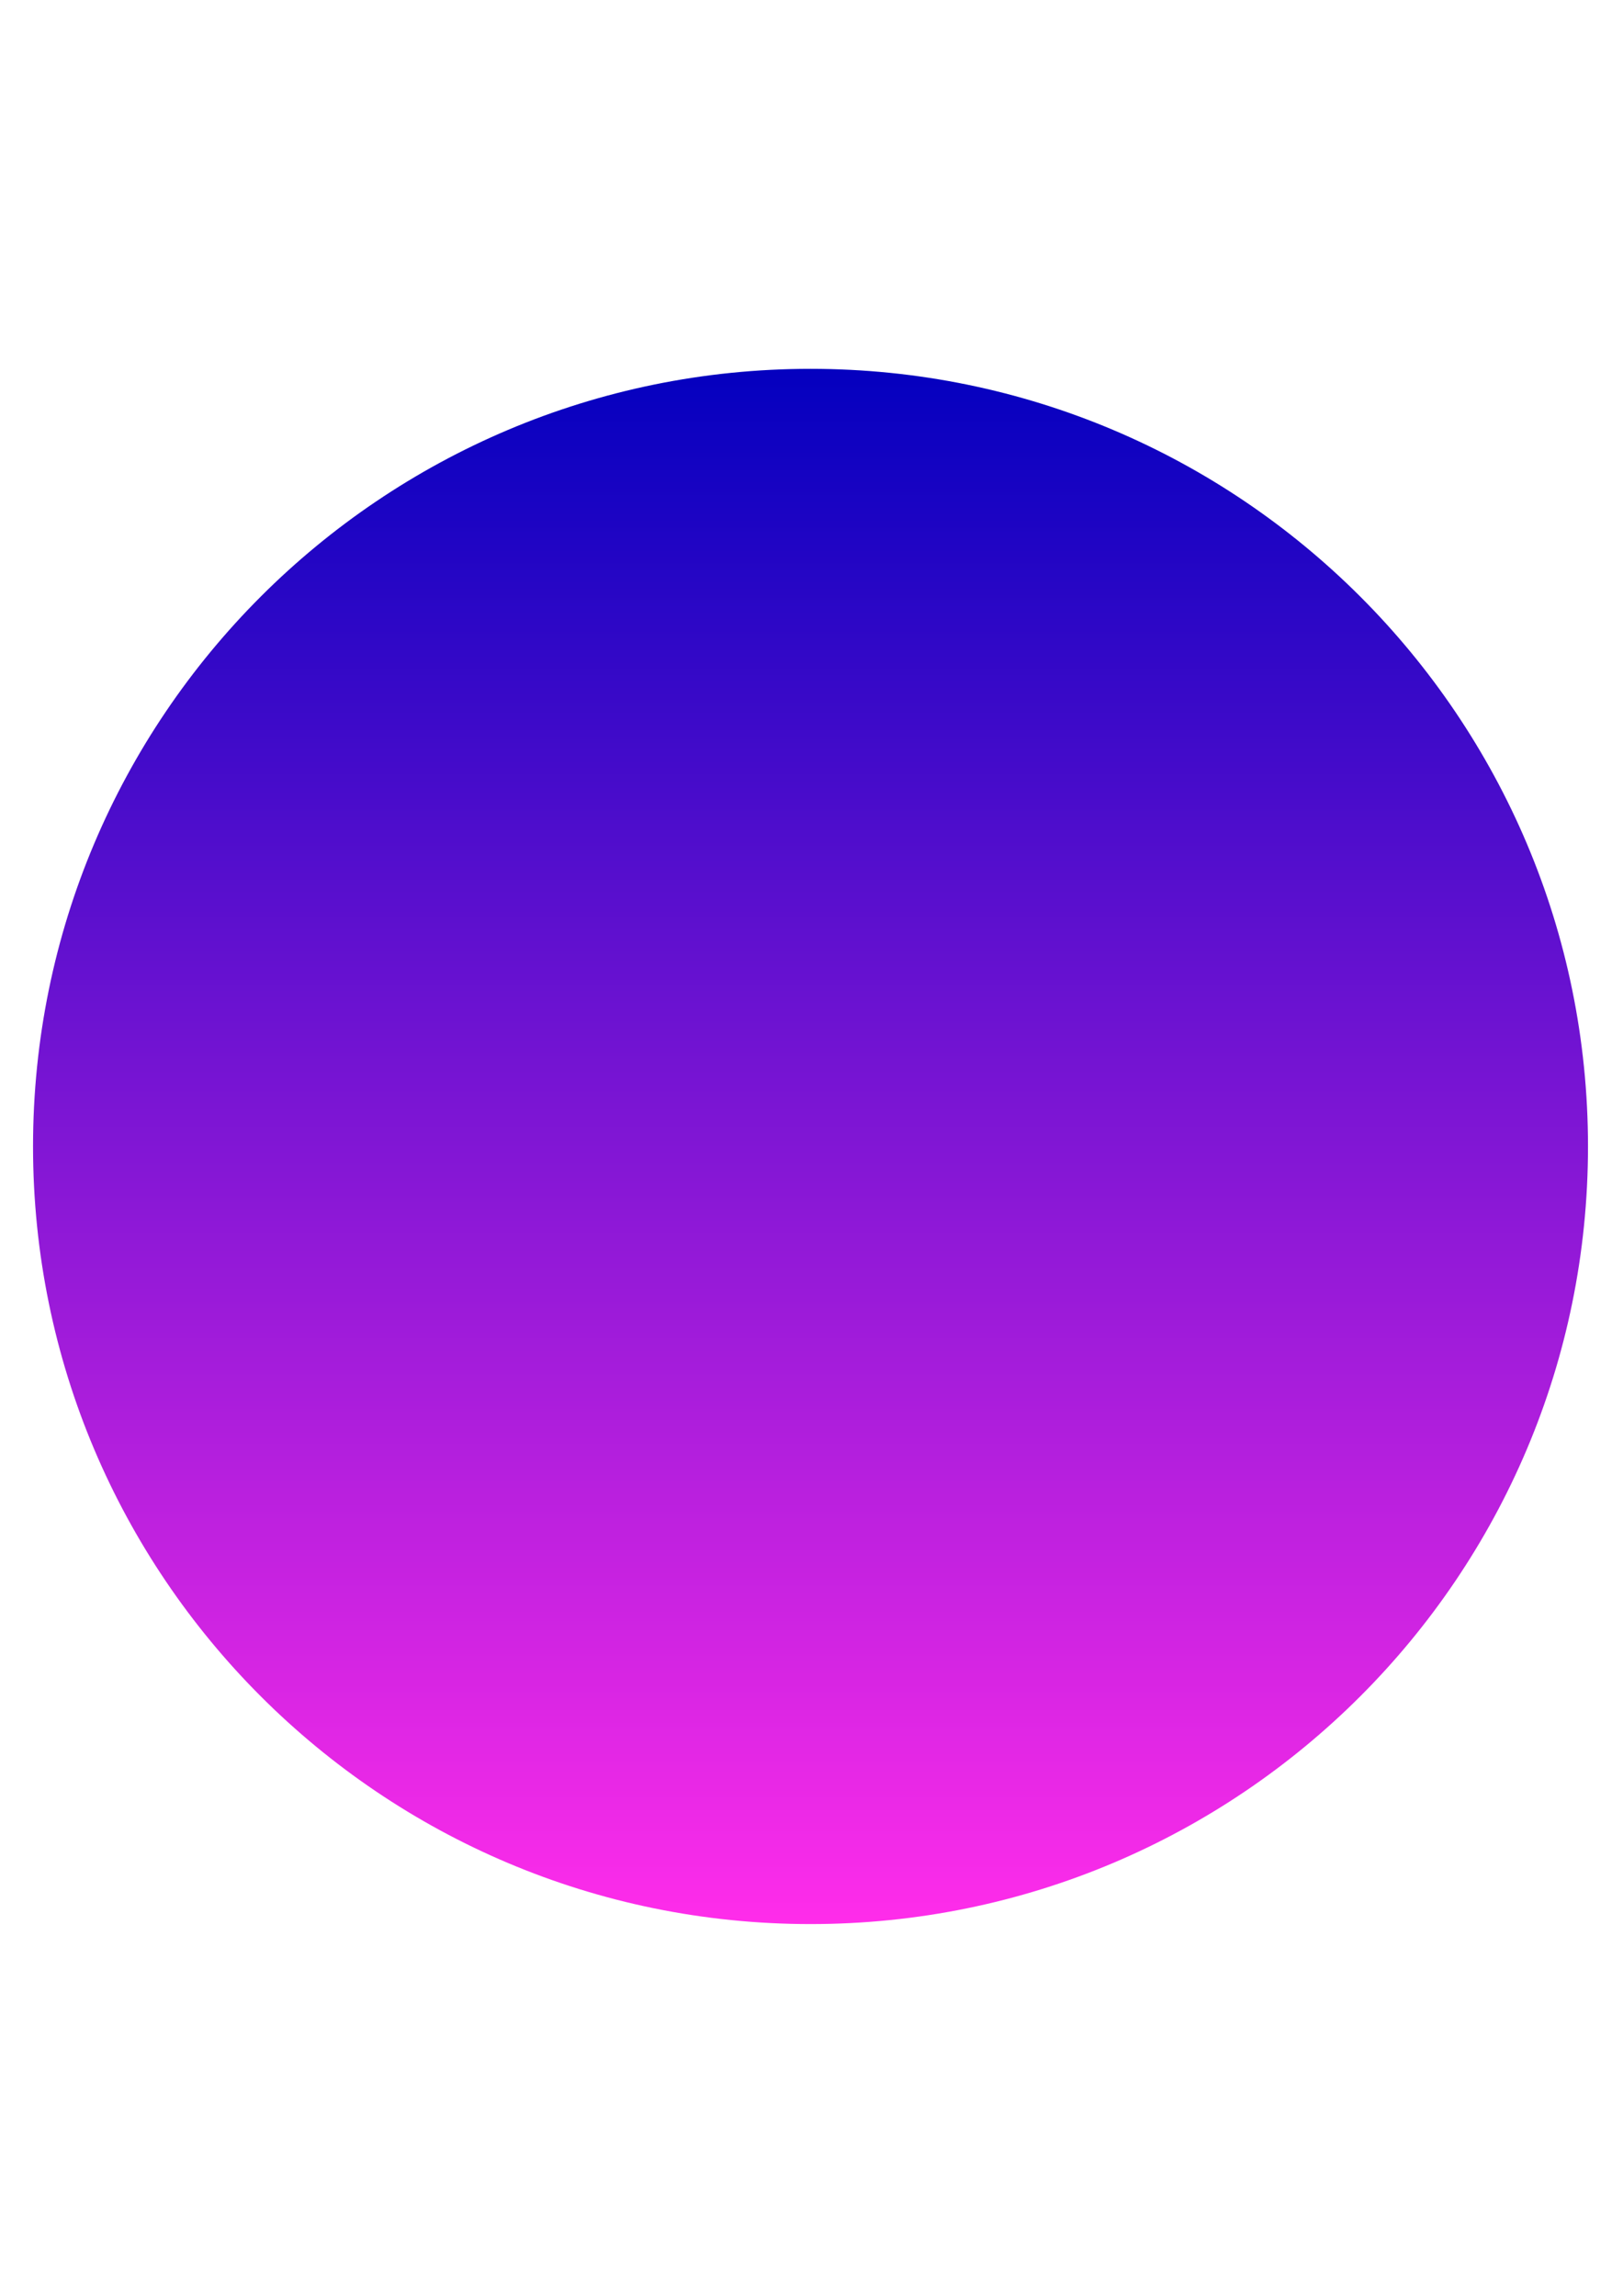 <svg version="1.0" preserveAspectRatio="xMidYMid meet" height="1123" viewBox="0 0 595.5 842.25" zoomAndPan="magnify" width="794" xmlns:xlink="http://www.w3.org/1999/xlink" xmlns="http://www.w3.org/2000/svg"><defs><clipPath id="b2230ef1e9"><path clip-rule="nonzero" d="M 12.121 135.305 L 582.656 135.305 L 582.656 705.836 L 12.121 705.836 Z M 12.121 135.305"></path></clipPath><clipPath id="0d09641e71"><path clip-rule="nonzero" d="M 297.387 135.305 C 139.84 135.305 12.121 263.02 12.121 420.57 C 12.121 578.121 139.84 705.84 297.387 705.84 C 454.938 705.84 582.656 578.121 582.656 420.57 C 582.656 263.02 454.938 135.305 297.387 135.305 Z M 297.387 135.305"></path></clipPath><linearGradient id="578e332c58" y2="256" gradientUnits="userSpaceOnUse" x2="128" y1="0" gradientTransform="matrix(2.229, 0, 0, 2.229, 12.121, 135.303)" x1="128"><stop offset="0" stop-color="rgb(1.599%, 0%, 74.899%)" stop-opacity="1"></stop><stop offset="0.004" stop-color="rgb(1.984%, 0.067%, 74.965%)" stop-opacity="1"></stop><stop offset="0.008" stop-color="rgb(2.368%, 0.134%, 75.031%)" stop-opacity="1"></stop><stop offset="0.012" stop-color="rgb(2.753%, 0.201%, 75.096%)" stop-opacity="1"></stop><stop offset="0.016" stop-color="rgb(3.137%, 0.27%, 75.163%)" stop-opacity="1"></stop><stop offset="0.02" stop-color="rgb(3.522%, 0.337%, 75.229%)" stop-opacity="1"></stop><stop offset="0.023" stop-color="rgb(3.906%, 0.404%, 75.296%)" stop-opacity="1"></stop><stop offset="0.027" stop-color="rgb(4.289%, 0.471%, 75.362%)" stop-opacity="1"></stop><stop offset="0.031" stop-color="rgb(4.674%, 0.54%, 75.427%)" stop-opacity="1"></stop><stop offset="0.035" stop-color="rgb(5.058%, 0.607%, 75.493%)" stop-opacity="1"></stop><stop offset="0.039" stop-color="rgb(5.443%, 0.674%, 75.56%)" stop-opacity="1"></stop><stop offset="0.043" stop-color="rgb(5.827%, 0.742%, 75.626%)" stop-opacity="1"></stop><stop offset="0.047" stop-color="rgb(6.212%, 0.81%, 75.691%)" stop-opacity="1"></stop><stop offset="0.051" stop-color="rgb(6.596%, 0.877%, 75.757%)" stop-opacity="1"></stop><stop offset="0.055" stop-color="rgb(6.981%, 0.946%, 75.824%)" stop-opacity="1"></stop><stop offset="0.059" stop-color="rgb(7.365%, 1.013%, 75.89%)" stop-opacity="1"></stop><stop offset="0.062" stop-color="rgb(7.75%, 1.08%, 75.955%)" stop-opacity="1"></stop><stop offset="0.066" stop-color="rgb(8.133%, 1.147%, 76.021%)" stop-opacity="1"></stop><stop offset="0.07" stop-color="rgb(8.517%, 1.216%, 76.088%)" stop-opacity="1"></stop><stop offset="0.074" stop-color="rgb(8.902%, 1.283%, 76.154%)" stop-opacity="1"></stop><stop offset="0.078" stop-color="rgb(9.286%, 1.35%, 76.219%)" stop-opacity="1"></stop><stop offset="0.082" stop-color="rgb(9.671%, 1.418%, 76.285%)" stop-opacity="1"></stop><stop offset="0.086" stop-color="rgb(10.056%, 1.486%, 76.352%)" stop-opacity="1"></stop><stop offset="0.09" stop-color="rgb(10.44%, 1.553%, 76.418%)" stop-opacity="1"></stop><stop offset="0.094" stop-color="rgb(10.825%, 1.62%, 76.483%)" stop-opacity="1"></stop><stop offset="0.098" stop-color="rgb(11.209%, 1.688%, 76.549%)" stop-opacity="1"></stop><stop offset="0.102" stop-color="rgb(11.594%, 1.756%, 76.616%)" stop-opacity="1"></stop><stop offset="0.105" stop-color="rgb(11.977%, 1.823%, 76.682%)" stop-opacity="1"></stop><stop offset="0.109" stop-color="rgb(12.361%, 1.892%, 76.747%)" stop-opacity="1"></stop><stop offset="0.113" stop-color="rgb(12.746%, 1.959%, 76.813%)" stop-opacity="1"></stop><stop offset="0.117" stop-color="rgb(13.13%, 2.026%, 76.88%)" stop-opacity="1"></stop><stop offset="0.121" stop-color="rgb(13.515%, 2.094%, 76.945%)" stop-opacity="1"></stop><stop offset="0.125" stop-color="rgb(13.899%, 2.162%, 77.011%)" stop-opacity="1"></stop><stop offset="0.129" stop-color="rgb(14.284%, 2.229%, 77.077%)" stop-opacity="1"></stop><stop offset="0.133" stop-color="rgb(14.668%, 2.296%, 77.144%)" stop-opacity="1"></stop><stop offset="0.137" stop-color="rgb(15.053%, 2.364%, 77.209%)" stop-opacity="1"></stop><stop offset="0.141" stop-color="rgb(15.437%, 2.432%, 77.275%)" stop-opacity="1"></stop><stop offset="0.145" stop-color="rgb(15.82%, 2.499%, 77.341%)" stop-opacity="1"></stop><stop offset="0.148" stop-color="rgb(16.205%, 2.567%, 77.408%)" stop-opacity="1"></stop><stop offset="0.152" stop-color="rgb(16.589%, 2.634%, 77.473%)" stop-opacity="1"></stop><stop offset="0.156" stop-color="rgb(16.974%, 2.702%, 77.541%)" stop-opacity="1"></stop><stop offset="0.16" stop-color="rgb(17.358%, 2.769%, 77.606%)" stop-opacity="1"></stop><stop offset="0.164" stop-color="rgb(17.743%, 2.838%, 77.672%)" stop-opacity="1"></stop><stop offset="0.168" stop-color="rgb(18.127%, 2.905%, 77.737%)" stop-opacity="1"></stop><stop offset="0.172" stop-color="rgb(18.512%, 2.972%, 77.805%)" stop-opacity="1"></stop><stop offset="0.176" stop-color="rgb(18.896%, 3.04%, 77.87%)" stop-opacity="1"></stop><stop offset="0.18" stop-color="rgb(19.281%, 3.108%, 77.936%)" stop-opacity="1"></stop><stop offset="0.184" stop-color="rgb(19.664%, 3.175%, 78.001%)" stop-opacity="1"></stop><stop offset="0.188" stop-color="rgb(20.049%, 3.242%, 78.069%)" stop-opacity="1"></stop><stop offset="0.191" stop-color="rgb(20.433%, 3.31%, 78.134%)" stop-opacity="1"></stop><stop offset="0.195" stop-color="rgb(20.818%, 3.378%, 78.2%)" stop-opacity="1"></stop><stop offset="0.199" stop-color="rgb(21.202%, 3.445%, 78.265%)" stop-opacity="1"></stop><stop offset="0.203" stop-color="rgb(21.587%, 3.513%, 78.333%)" stop-opacity="1"></stop><stop offset="0.207" stop-color="rgb(21.971%, 3.58%, 78.398%)" stop-opacity="1"></stop><stop offset="0.211" stop-color="rgb(22.356%, 3.648%, 78.464%)" stop-opacity="1"></stop><stop offset="0.215" stop-color="rgb(22.74%, 3.716%, 78.529%)" stop-opacity="1"></stop><stop offset="0.219" stop-color="rgb(23.125%, 3.784%, 78.596%)" stop-opacity="1"></stop><stop offset="0.223" stop-color="rgb(23.509%, 3.851%, 78.662%)" stop-opacity="1"></stop><stop offset="0.227" stop-color="rgb(23.894%, 3.918%, 78.728%)" stop-opacity="1"></stop><stop offset="0.23" stop-color="rgb(24.277%, 3.986%, 78.793%)" stop-opacity="1"></stop><stop offset="0.234" stop-color="rgb(24.661%, 4.054%, 78.86%)" stop-opacity="1"></stop><stop offset="0.238" stop-color="rgb(25.046%, 4.121%, 78.926%)" stop-opacity="1"></stop><stop offset="0.242" stop-color="rgb(25.43%, 4.189%, 78.992%)" stop-opacity="1"></stop><stop offset="0.246" stop-color="rgb(25.815%, 4.256%, 79.057%)" stop-opacity="1"></stop><stop offset="0.25" stop-color="rgb(26.199%, 4.324%, 79.124%)" stop-opacity="1"></stop><stop offset="0.254" stop-color="rgb(26.584%, 4.391%, 79.19%)" stop-opacity="1"></stop><stop offset="0.258" stop-color="rgb(26.968%, 4.46%, 79.256%)" stop-opacity="1"></stop><stop offset="0.262" stop-color="rgb(27.353%, 4.527%, 79.321%)" stop-opacity="1"></stop><stop offset="0.266" stop-color="rgb(27.737%, 4.594%, 79.388%)" stop-opacity="1"></stop><stop offset="0.27" stop-color="rgb(28.12%, 4.662%, 79.454%)" stop-opacity="1"></stop><stop offset="0.273" stop-color="rgb(28.505%, 4.73%, 79.52%)" stop-opacity="1"></stop><stop offset="0.277" stop-color="rgb(28.889%, 4.797%, 79.585%)" stop-opacity="1"></stop><stop offset="0.281" stop-color="rgb(29.274%, 4.865%, 79.652%)" stop-opacity="1"></stop><stop offset="0.285" stop-color="rgb(29.659%, 4.932%, 79.718%)" stop-opacity="1"></stop><stop offset="0.289" stop-color="rgb(30.043%, 5%, 79.784%)" stop-opacity="1"></stop><stop offset="0.293" stop-color="rgb(30.428%, 5.067%, 79.849%)" stop-opacity="1"></stop><stop offset="0.297" stop-color="rgb(30.812%, 5.135%, 79.916%)" stop-opacity="1"></stop><stop offset="0.301" stop-color="rgb(31.197%, 5.202%, 79.982%)" stop-opacity="1"></stop><stop offset="0.305" stop-color="rgb(31.581%, 5.27%, 80.049%)" stop-opacity="1"></stop><stop offset="0.309" stop-color="rgb(31.964%, 5.338%, 80.115%)" stop-opacity="1"></stop><stop offset="0.312" stop-color="rgb(32.349%, 5.406%, 80.18%)" stop-opacity="1"></stop><stop offset="0.316" stop-color="rgb(32.733%, 5.473%, 80.246%)" stop-opacity="1"></stop><stop offset="0.32" stop-color="rgb(33.118%, 5.54%, 80.313%)" stop-opacity="1"></stop><stop offset="0.324" stop-color="rgb(33.502%, 5.608%, 80.379%)" stop-opacity="1"></stop><stop offset="0.328" stop-color="rgb(33.887%, 5.676%, 80.444%)" stop-opacity="1"></stop><stop offset="0.332" stop-color="rgb(34.271%, 5.743%, 80.51%)" stop-opacity="1"></stop><stop offset="0.336" stop-color="rgb(34.656%, 5.811%, 80.577%)" stop-opacity="1"></stop><stop offset="0.34" stop-color="rgb(35.04%, 5.878%, 80.643%)" stop-opacity="1"></stop><stop offset="0.344" stop-color="rgb(35.425%, 5.946%, 80.708%)" stop-opacity="1"></stop><stop offset="0.348" stop-color="rgb(35.808%, 6.013%, 80.774%)" stop-opacity="1"></stop><stop offset="0.352" stop-color="rgb(36.192%, 6.081%, 80.841%)" stop-opacity="1"></stop><stop offset="0.355" stop-color="rgb(36.577%, 6.148%, 80.907%)" stop-opacity="1"></stop><stop offset="0.359" stop-color="rgb(36.961%, 6.216%, 80.972%)" stop-opacity="1"></stop><stop offset="0.363" stop-color="rgb(37.346%, 6.284%, 81.038%)" stop-opacity="1"></stop><stop offset="0.367" stop-color="rgb(37.73%, 6.352%, 81.105%)" stop-opacity="1"></stop><stop offset="0.371" stop-color="rgb(38.115%, 6.419%, 81.171%)" stop-opacity="1"></stop><stop offset="0.375" stop-color="rgb(38.499%, 6.487%, 81.236%)" stop-opacity="1"></stop><stop offset="0.379" stop-color="rgb(38.884%, 6.554%, 81.302%)" stop-opacity="1"></stop><stop offset="0.383" stop-color="rgb(39.268%, 6.622%, 81.369%)" stop-opacity="1"></stop><stop offset="0.387" stop-color="rgb(39.651%, 6.689%, 81.435%)" stop-opacity="1"></stop><stop offset="0.391" stop-color="rgb(40.036%, 6.757%, 81.5%)" stop-opacity="1"></stop><stop offset="0.395" stop-color="rgb(40.421%, 6.824%, 81.566%)" stop-opacity="1"></stop><stop offset="0.398" stop-color="rgb(40.805%, 6.892%, 81.633%)" stop-opacity="1"></stop><stop offset="0.402" stop-color="rgb(41.19%, 6.96%, 81.699%)" stop-opacity="1"></stop><stop offset="0.406" stop-color="rgb(41.574%, 7.027%, 81.764%)" stop-opacity="1"></stop><stop offset="0.41" stop-color="rgb(41.959%, 7.094%, 81.83%)" stop-opacity="1"></stop><stop offset="0.414" stop-color="rgb(42.343%, 7.162%, 81.897%)" stop-opacity="1"></stop><stop offset="0.418" stop-color="rgb(42.728%, 7.23%, 81.963%)" stop-opacity="1"></stop><stop offset="0.422" stop-color="rgb(43.112%, 7.298%, 82.028%)" stop-opacity="1"></stop><stop offset="0.426" stop-color="rgb(43.497%, 7.365%, 82.094%)" stop-opacity="1"></stop><stop offset="0.43" stop-color="rgb(43.881%, 7.433%, 82.161%)" stop-opacity="1"></stop><stop offset="0.434" stop-color="rgb(44.264%, 7.5%, 82.227%)" stop-opacity="1"></stop><stop offset="0.438" stop-color="rgb(44.649%, 7.568%, 82.294%)" stop-opacity="1"></stop><stop offset="0.441" stop-color="rgb(45.033%, 7.635%, 82.359%)" stop-opacity="1"></stop><stop offset="0.445" stop-color="rgb(45.418%, 7.703%, 82.425%)" stop-opacity="1"></stop><stop offset="0.449" stop-color="rgb(45.802%, 7.77%, 82.491%)" stop-opacity="1"></stop><stop offset="0.453" stop-color="rgb(46.187%, 7.838%, 82.558%)" stop-opacity="1"></stop><stop offset="0.457" stop-color="rgb(46.571%, 7.906%, 82.623%)" stop-opacity="1"></stop><stop offset="0.461" stop-color="rgb(46.956%, 7.973%, 82.689%)" stop-opacity="1"></stop><stop offset="0.465" stop-color="rgb(47.34%, 8.04%, 82.755%)" stop-opacity="1"></stop><stop offset="0.469" stop-color="rgb(47.725%, 8.109%, 82.822%)" stop-opacity="1"></stop><stop offset="0.473" stop-color="rgb(48.108%, 8.176%, 82.887%)" stop-opacity="1"></stop><stop offset="0.477" stop-color="rgb(48.492%, 8.244%, 82.953%)" stop-opacity="1"></stop><stop offset="0.48" stop-color="rgb(48.877%, 8.311%, 83.018%)" stop-opacity="1"></stop><stop offset="0.484" stop-color="rgb(49.261%, 8.379%, 83.086%)" stop-opacity="1"></stop><stop offset="0.488" stop-color="rgb(49.646%, 8.446%, 83.151%)" stop-opacity="1"></stop><stop offset="0.492" stop-color="rgb(50.031%, 8.514%, 83.217%)" stop-opacity="1"></stop><stop offset="0.496" stop-color="rgb(50.415%, 8.582%, 83.282%)" stop-opacity="1"></stop><stop offset="0.5" stop-color="rgb(50.8%, 8.649%, 83.35%)" stop-opacity="1"></stop><stop offset="0.504" stop-color="rgb(51.184%, 8.716%, 83.415%)" stop-opacity="1"></stop><stop offset="0.508" stop-color="rgb(51.569%, 8.784%, 83.481%)" stop-opacity="1"></stop><stop offset="0.512" stop-color="rgb(51.952%, 8.852%, 83.546%)" stop-opacity="1"></stop><stop offset="0.516" stop-color="rgb(52.336%, 8.92%, 83.614%)" stop-opacity="1"></stop><stop offset="0.52" stop-color="rgb(52.721%, 8.987%, 83.679%)" stop-opacity="1"></stop><stop offset="0.523" stop-color="rgb(53.105%, 9.055%, 83.745%)" stop-opacity="1"></stop><stop offset="0.527" stop-color="rgb(53.49%, 9.122%, 83.81%)" stop-opacity="1"></stop><stop offset="0.531" stop-color="rgb(53.874%, 9.19%, 83.878%)" stop-opacity="1"></stop><stop offset="0.535" stop-color="rgb(54.259%, 9.258%, 83.943%)" stop-opacity="1"></stop><stop offset="0.539" stop-color="rgb(54.643%, 9.325%, 84.009%)" stop-opacity="1"></stop><stop offset="0.543" stop-color="rgb(55.028%, 9.392%, 84.074%)" stop-opacity="1"></stop><stop offset="0.547" stop-color="rgb(55.412%, 9.46%, 84.142%)" stop-opacity="1"></stop><stop offset="0.551" stop-color="rgb(55.795%, 9.528%, 84.207%)" stop-opacity="1"></stop><stop offset="0.555" stop-color="rgb(56.18%, 9.595%, 84.273%)" stop-opacity="1"></stop><stop offset="0.559" stop-color="rgb(56.564%, 9.662%, 84.338%)" stop-opacity="1"></stop><stop offset="0.562" stop-color="rgb(56.949%, 9.731%, 84.406%)" stop-opacity="1"></stop><stop offset="0.566" stop-color="rgb(57.333%, 9.798%, 84.471%)" stop-opacity="1"></stop><stop offset="0.57" stop-color="rgb(57.718%, 9.866%, 84.538%)" stop-opacity="1"></stop><stop offset="0.574" stop-color="rgb(58.102%, 9.933%, 84.604%)" stop-opacity="1"></stop><stop offset="0.578" stop-color="rgb(58.487%, 10.001%, 84.669%)" stop-opacity="1"></stop><stop offset="0.582" stop-color="rgb(58.871%, 10.068%, 84.735%)" stop-opacity="1"></stop><stop offset="0.586" stop-color="rgb(59.256%, 10.136%, 84.802%)" stop-opacity="1"></stop><stop offset="0.59" stop-color="rgb(59.639%, 10.204%, 84.868%)" stop-opacity="1"></stop><stop offset="0.594" stop-color="rgb(60.023%, 10.271%, 84.933%)" stop-opacity="1"></stop><stop offset="0.598" stop-color="rgb(60.408%, 10.338%, 84.999%)" stop-opacity="1"></stop><stop offset="0.602" stop-color="rgb(60.793%, 10.406%, 85.066%)" stop-opacity="1"></stop><stop offset="0.605" stop-color="rgb(61.177%, 10.474%, 85.132%)" stop-opacity="1"></stop><stop offset="0.609" stop-color="rgb(61.562%, 10.541%, 85.197%)" stop-opacity="1"></stop><stop offset="0.613" stop-color="rgb(61.946%, 10.608%, 85.263%)" stop-opacity="1"></stop><stop offset="0.617" stop-color="rgb(62.331%, 10.677%, 85.33%)" stop-opacity="1"></stop><stop offset="0.621" stop-color="rgb(62.715%, 10.744%, 85.396%)" stop-opacity="1"></stop><stop offset="0.625" stop-color="rgb(63.1%, 10.812%, 85.461%)" stop-opacity="1"></stop><stop offset="0.629" stop-color="rgb(63.484%, 10.88%, 85.527%)" stop-opacity="1"></stop><stop offset="0.633" stop-color="rgb(63.869%, 10.947%, 85.594%)" stop-opacity="1"></stop><stop offset="0.637" stop-color="rgb(64.252%, 11.014%, 85.66%)" stop-opacity="1"></stop><stop offset="0.641" stop-color="rgb(64.636%, 11.082%, 85.725%)" stop-opacity="1"></stop><stop offset="0.645" stop-color="rgb(65.021%, 11.15%, 85.791%)" stop-opacity="1"></stop><stop offset="0.648" stop-color="rgb(65.405%, 11.217%, 85.858%)" stop-opacity="1"></stop><stop offset="0.652" stop-color="rgb(65.79%, 11.284%, 85.924%)" stop-opacity="1"></stop><stop offset="0.656" stop-color="rgb(66.174%, 11.353%, 85.989%)" stop-opacity="1"></stop><stop offset="0.66" stop-color="rgb(66.559%, 11.42%, 86.055%)" stop-opacity="1"></stop><stop offset="0.664" stop-color="rgb(66.943%, 11.487%, 86.122%)" stop-opacity="1"></stop><stop offset="0.668" stop-color="rgb(67.328%, 11.554%, 86.188%)" stop-opacity="1"></stop><stop offset="0.672" stop-color="rgb(67.712%, 11.623%, 86.253%)" stop-opacity="1"></stop><stop offset="0.676" stop-color="rgb(68.095%, 11.69%, 86.319%)" stop-opacity="1"></stop><stop offset="0.68" stop-color="rgb(68.48%, 11.758%, 86.386%)" stop-opacity="1"></stop><stop offset="0.684" stop-color="rgb(68.864%, 11.826%, 86.452%)" stop-opacity="1"></stop><stop offset="0.688" stop-color="rgb(69.249%, 11.893%, 86.517%)" stop-opacity="1"></stop><stop offset="0.691" stop-color="rgb(69.633%, 11.96%, 86.583%)" stop-opacity="1"></stop><stop offset="0.695" stop-color="rgb(70.018%, 12.029%, 86.65%)" stop-opacity="1"></stop><stop offset="0.699" stop-color="rgb(70.403%, 12.096%, 86.716%)" stop-opacity="1"></stop><stop offset="0.703" stop-color="rgb(70.787%, 12.163%, 86.781%)" stop-opacity="1"></stop><stop offset="0.707" stop-color="rgb(71.172%, 12.23%, 86.847%)" stop-opacity="1"></stop><stop offset="0.711" stop-color="rgb(71.556%, 12.299%, 86.914%)" stop-opacity="1"></stop><stop offset="0.715" stop-color="rgb(71.939%, 12.366%, 86.98%)" stop-opacity="1"></stop><stop offset="0.719" stop-color="rgb(72.324%, 12.433%, 87.047%)" stop-opacity="1"></stop><stop offset="0.723" stop-color="rgb(72.708%, 12.5%, 87.112%)" stop-opacity="1"></stop><stop offset="0.727" stop-color="rgb(73.093%, 12.569%, 87.178%)" stop-opacity="1"></stop><stop offset="0.73" stop-color="rgb(73.477%, 12.636%, 87.244%)" stop-opacity="1"></stop><stop offset="0.734" stop-color="rgb(73.862%, 12.704%, 87.311%)" stop-opacity="1"></stop><stop offset="0.738" stop-color="rgb(74.246%, 12.772%, 87.376%)" stop-opacity="1"></stop><stop offset="0.742" stop-color="rgb(74.631%, 12.839%, 87.442%)" stop-opacity="1"></stop><stop offset="0.746" stop-color="rgb(75.015%, 12.906%, 87.508%)" stop-opacity="1"></stop><stop offset="0.75" stop-color="rgb(75.4%, 12.975%, 87.575%)" stop-opacity="1"></stop><stop offset="0.754" stop-color="rgb(75.783%, 13.042%, 87.64%)" stop-opacity="1"></stop><stop offset="0.758" stop-color="rgb(76.167%, 13.109%, 87.706%)" stop-opacity="1"></stop><stop offset="0.762" stop-color="rgb(76.552%, 13.176%, 87.772%)" stop-opacity="1"></stop><stop offset="0.766" stop-color="rgb(76.936%, 13.245%, 87.839%)" stop-opacity="1"></stop><stop offset="0.77" stop-color="rgb(77.321%, 13.312%, 87.904%)" stop-opacity="1"></stop><stop offset="0.773" stop-color="rgb(77.705%, 13.38%, 87.97%)" stop-opacity="1"></stop><stop offset="0.777" stop-color="rgb(78.09%, 13.448%, 88.036%)" stop-opacity="1"></stop><stop offset="0.781" stop-color="rgb(78.474%, 13.515%, 88.103%)" stop-opacity="1"></stop><stop offset="0.785" stop-color="rgb(78.859%, 13.582%, 88.168%)" stop-opacity="1"></stop><stop offset="0.789" stop-color="rgb(79.243%, 13.651%, 88.234%)" stop-opacity="1"></stop><stop offset="0.793" stop-color="rgb(79.626%, 13.718%, 88.3%)" stop-opacity="1"></stop><stop offset="0.797" stop-color="rgb(80.011%, 13.785%, 88.367%)" stop-opacity="1"></stop><stop offset="0.801" stop-color="rgb(80.396%, 13.852%, 88.432%)" stop-opacity="1"></stop><stop offset="0.805" stop-color="rgb(80.78%, 13.921%, 88.498%)" stop-opacity="1"></stop><stop offset="0.809" stop-color="rgb(81.165%, 13.988%, 88.564%)" stop-opacity="1"></stop><stop offset="0.812" stop-color="rgb(81.549%, 14.055%, 88.631%)" stop-opacity="1"></stop><stop offset="0.816" stop-color="rgb(81.934%, 14.122%, 88.696%)" stop-opacity="1"></stop><stop offset="0.82" stop-color="rgb(82.318%, 14.191%, 88.762%)" stop-opacity="1"></stop><stop offset="0.824" stop-color="rgb(82.703%, 14.258%, 88.828%)" stop-opacity="1"></stop><stop offset="0.828" stop-color="rgb(83.087%, 14.326%, 88.895%)" stop-opacity="1"></stop><stop offset="0.832" stop-color="rgb(83.472%, 14.394%, 88.96%)" stop-opacity="1"></stop><stop offset="0.836" stop-color="rgb(83.856%, 14.461%, 89.026%)" stop-opacity="1"></stop><stop offset="0.84" stop-color="rgb(84.239%, 14.528%, 89.091%)" stop-opacity="1"></stop><stop offset="0.844" stop-color="rgb(84.624%, 14.597%, 89.159%)" stop-opacity="1"></stop><stop offset="0.848" stop-color="rgb(85.008%, 14.664%, 89.224%)" stop-opacity="1"></stop><stop offset="0.852" stop-color="rgb(85.393%, 14.731%, 89.291%)" stop-opacity="1"></stop><stop offset="0.855" stop-color="rgb(85.777%, 14.798%, 89.357%)" stop-opacity="1"></stop><stop offset="0.859" stop-color="rgb(86.162%, 14.867%, 89.423%)" stop-opacity="1"></stop><stop offset="0.863" stop-color="rgb(86.546%, 14.934%, 89.488%)" stop-opacity="1"></stop><stop offset="0.867" stop-color="rgb(86.931%, 15.001%, 89.555%)" stop-opacity="1"></stop><stop offset="0.871" stop-color="rgb(87.315%, 15.068%, 89.621%)" stop-opacity="1"></stop><stop offset="0.875" stop-color="rgb(87.7%, 15.137%, 89.687%)" stop-opacity="1"></stop><stop offset="0.879" stop-color="rgb(88.083%, 15.204%, 89.752%)" stop-opacity="1"></stop><stop offset="0.883" stop-color="rgb(88.467%, 15.273%, 89.819%)" stop-opacity="1"></stop><stop offset="0.887" stop-color="rgb(88.852%, 15.34%, 89.885%)" stop-opacity="1"></stop><stop offset="0.891" stop-color="rgb(89.236%, 15.407%, 89.951%)" stop-opacity="1"></stop><stop offset="0.895" stop-color="rgb(89.621%, 15.474%, 90.016%)" stop-opacity="1"></stop><stop offset="0.898" stop-color="rgb(90.005%, 15.543%, 90.083%)" stop-opacity="1"></stop><stop offset="0.902" stop-color="rgb(90.39%, 15.61%, 90.149%)" stop-opacity="1"></stop><stop offset="0.906" stop-color="rgb(90.775%, 15.677%, 90.215%)" stop-opacity="1"></stop><stop offset="0.91" stop-color="rgb(91.159%, 15.744%, 90.28%)" stop-opacity="1"></stop><stop offset="0.914" stop-color="rgb(91.544%, 15.813%, 90.347%)" stop-opacity="1"></stop><stop offset="0.918" stop-color="rgb(91.927%, 15.88%, 90.413%)" stop-opacity="1"></stop><stop offset="0.922" stop-color="rgb(92.311%, 15.947%, 90.479%)" stop-opacity="1"></stop><stop offset="0.926" stop-color="rgb(92.696%, 16.014%, 90.544%)" stop-opacity="1"></stop><stop offset="0.93" stop-color="rgb(93.08%, 16.083%, 90.611%)" stop-opacity="1"></stop><stop offset="0.934" stop-color="rgb(93.465%, 16.15%, 90.677%)" stop-opacity="1"></stop><stop offset="0.938" stop-color="rgb(93.849%, 16.219%, 90.742%)" stop-opacity="1"></stop><stop offset="0.941" stop-color="rgb(94.234%, 16.286%, 90.808%)" stop-opacity="1"></stop><stop offset="0.945" stop-color="rgb(94.618%, 16.353%, 90.875%)" stop-opacity="1"></stop><stop offset="0.949" stop-color="rgb(95.003%, 16.42%, 90.941%)" stop-opacity="1"></stop><stop offset="0.953" stop-color="rgb(95.387%, 16.489%, 91.006%)" stop-opacity="1"></stop><stop offset="0.957" stop-color="rgb(95.77%, 16.556%, 91.072%)" stop-opacity="1"></stop><stop offset="0.961" stop-color="rgb(96.155%, 16.623%, 91.139%)" stop-opacity="1"></stop><stop offset="0.965" stop-color="rgb(96.539%, 16.69%, 91.205%)" stop-opacity="1"></stop><stop offset="0.969" stop-color="rgb(96.924%, 16.759%, 91.27%)" stop-opacity="1"></stop><stop offset="0.973" stop-color="rgb(97.308%, 16.826%, 91.336%)" stop-opacity="1"></stop><stop offset="0.977" stop-color="rgb(97.693%, 16.893%, 91.403%)" stop-opacity="1"></stop><stop offset="0.98" stop-color="rgb(98.077%, 16.96%, 91.469%)" stop-opacity="1"></stop><stop offset="0.984" stop-color="rgb(98.462%, 17.029%, 91.534%)" stop-opacity="1"></stop><stop offset="0.988" stop-color="rgb(98.846%, 17.096%, 91.6%)" stop-opacity="1"></stop><stop offset="0.992" stop-color="rgb(99.231%, 17.165%, 91.667%)" stop-opacity="1"></stop><stop offset="0.996" stop-color="rgb(99.614%, 17.232%, 91.733%)" stop-opacity="1"></stop><stop offset="1" stop-color="rgb(99.998%, 17.299%, 91.8%)" stop-opacity="1"></stop></linearGradient></defs><g clip-path="url(#b2230ef1e9)"><g clip-path="url(#0d09641e71)"><path fill-rule="nonzero" d="M 12.121 135.305 L 12.121 705.836 L 582.656 705.836 L 582.656 135.305 Z M 12.121 135.305" fill="url(#578e332c58)"></path></g></g></svg>